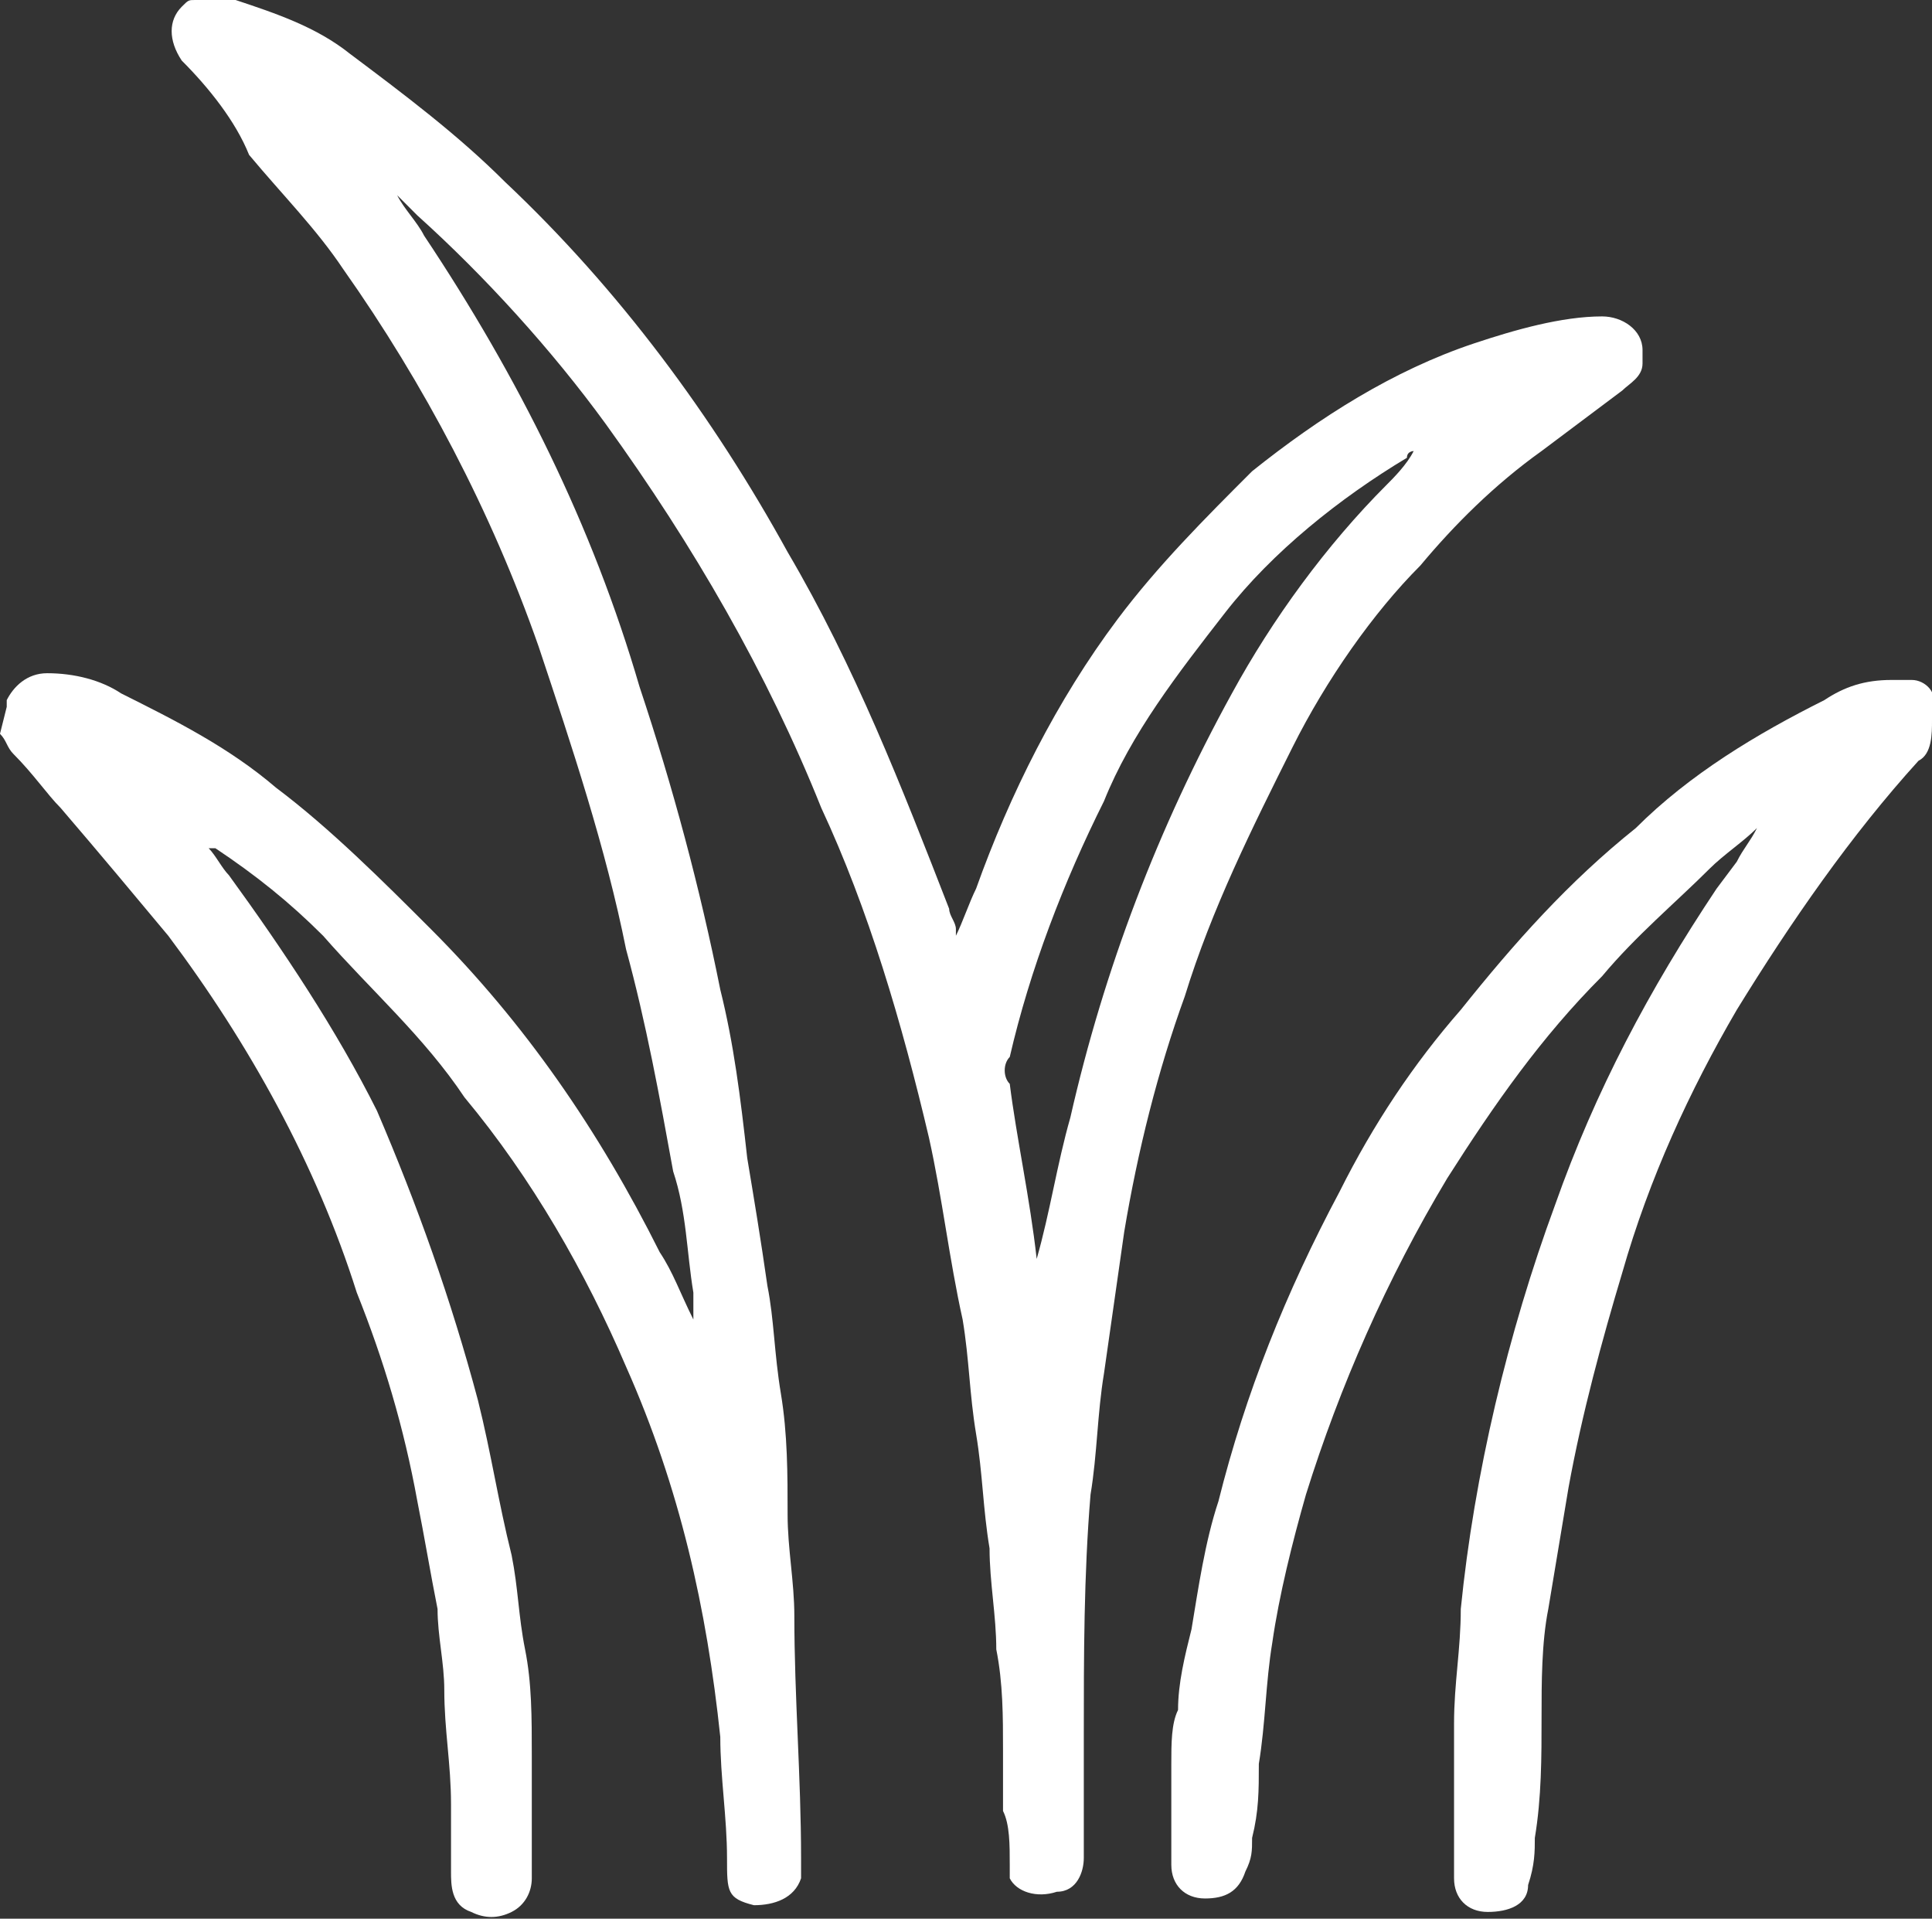 <?xml version="1.0" encoding="UTF-8"?> <svg xmlns="http://www.w3.org/2000/svg" version="1.1" viewBox="0 0 28.7 28.5" xml:space="preserve"><rect x="0" y="0" width="28.7" height="28.5" fill="#333333" stroke="none"/><path class="fill_application_icon" d="m15.4 18.7s0.1 0 0 0c0.2-0.7 0.3-1.4 0.5-2.1 0.5-2.2 1.3-4.3 2.4-6.3 0.6-1.1 1.4-2.2 2.3-3.1 0.1-0.1 0.3-0.3 0.4-0.5 0 0-0.1 0-0.1 0.1-1 0.6-2 1.4-2.7 2.3s-1.4 1.8-1.8 2.8c-0.6 1.2-1.1 2.5-1.4 3.8-0.1 0.1-0.1 0.3 0 0.4 0.1 0.8 0.3 1.7 0.4 2.6m-15.3-8.2v-0.1c0.1-0.2 0.3-0.4 0.6-0.4 0.4 0 0.8 0.1 1.1 0.3 0.8 0.4 1.6 0.8 2.3 1.4 0.8 0.6 1.6 1.4 2.3 2.1 1.4 1.4 2.5 3 3.4 4.8 0.2 0.3 0.3 0.6 0.5 1v-0.4c-0.1-0.6-0.1-1.2-0.3-1.8-0.2-1.1-0.4-2.2-0.7-3.3-0.3-1.5-0.8-3-1.3-4.5-0.7-2-1.7-3.9-2.9-5.6-0.4-0.6-0.9-1.1-1.4-1.7-0.2-0.5-0.6-1-1-1.4-0.2-0.3-0.2-0.6 0-0.8 0.1-0.1 0.1-0.1 0.2-0.1 0.2-0.1 0.4 0 0.6 0 0.6 0.2 1.2 0.4 1.7 0.8 0.8 0.6 1.6 1.2 2.3 1.9 1.7 1.6 3.1 3.5 4.2 5.5 1 1.7 1.7 3.5 2.4 5.3 0 0.1 0.1 0.2 0.1 0.3v0.1c0.1-0.2 0.2-0.5 0.3-0.7 0.5-1.4 1.2-2.8 2.1-4 0.6-0.8 1.3-1.5 2-2.2 1-0.8 2.1-1.5 3.3-1.9 0.6-0.2 1.3-0.4 1.9-0.4 0.3 0 0.6 0.2 0.6 0.5v0.2c0 0.2-0.2 0.3-0.3 0.4l-1.2 0.9c-0.7 0.5-1.3 1.1-1.8 1.7-0.7 0.7-1.4 1.7-1.9 2.7-0.6 1.2-1.2 2.4-1.6 3.7-0.4 1.1-0.7 2.3-0.9 3.5l-0.3 2.1c-0.1 0.6-0.1 1.2-0.2 1.8-0.1 1.2-0.1 2.4-0.1 3.6v1.8c0 0.2-0.1 0.5-0.4 0.5-0.3 0.1-0.6 0-0.7-0.2v-0.2c0-0.3 0-0.6-0.1-0.8v-0.9c0-0.5 0-1-0.1-1.5 0-0.5-0.1-1-0.1-1.5-0.1-0.6-0.1-1.1-0.2-1.7s-0.1-1.1-0.2-1.7c-0.2-0.9-0.3-1.8-0.5-2.7-0.4-1.7-0.9-3.4-1.6-4.9-0.8-2-1.9-3.9-3.2-5.7-0.8-1.1-1.8-2.2-2.8-3.1l-0.3-0.3c0.1 0.2 0.3 0.4 0.4 0.6 1.4 2.1 2.5 4.3 3.2 6.7 0.5 1.5 0.9 3 1.2 4.5 0.2 0.8 0.3 1.6 0.4 2.5 0.1 0.6 0.2 1.2 0.3 1.9 0.1 0.5 0.1 1 0.2 1.6s0.1 1.2 0.1 1.8c0 0.5 0.1 1 0.1 1.5 0 1.2 0.1 2.4 0.1 3.6v0.3c-0.1 0.3-0.4 0.4-0.7 0.4-0.4-0.1-0.4-0.2-0.4-0.7 0-0.6-0.1-1.2-0.1-1.8-0.2-1.9-0.6-3.7-1.4-5.5-0.6-1.4-1.4-2.8-2.4-4-0.6-0.9-1.4-1.6-2.1-2.4-0.5-0.5-1-0.9-1.6-1.3h-0.1c0.1 0.1 0.2 0.3 0.3 0.4 0.8 1.1 1.6 2.3 2.2 3.5 0.6 1.4 1.1 2.8 1.5 4.3 0.2 0.8 0.3 1.5 0.5 2.3 0.1 0.5 0.1 0.9 0.2 1.4s0.1 1 0.1 1.6v1.8c0 0.2-0.1 0.4-0.3 0.5s-0.4 0.1-0.6 0c-0.3-0.1-0.3-0.4-0.3-0.6v-1c0-0.6-0.1-1.1-0.1-1.7 0-0.4-0.1-0.8-0.1-1.2-0.1-0.5-0.2-1.1-0.3-1.6-0.2-1.1-0.5-2.1-0.9-3.1-0.6-1.9-1.6-3.7-2.8-5.3-0.5-0.6-1-1.2-1.6-1.9-0.2-0.2-0.4-0.5-0.7-0.8-0.1-0.1-0.1-0.2-0.2-0.3l0.1-0.4z" fill="#fff"></path><path class="fill_application_icon" d="m26.1 12.3c-0.2 0.2-0.5 0.4-0.7 0.6-0.5 0.5-1.1 1-1.6 1.6-0.9 0.9-1.6 1.9-2.3 3-0.9 1.5-1.6 3.1-2.1 4.7-0.2 0.7-0.4 1.5-0.5 2.2-0.1 0.6-0.1 1.2-0.2 1.8 0 0.4 0 0.7-0.1 1.1 0 0.2 0 0.3-0.1 0.5-0.1 0.3-0.3 0.4-0.6 0.4s-0.5-0.2-0.5-0.5v-1.5c0-0.3 0-0.6 0.1-0.8 0-0.4 0.1-0.8 0.2-1.2 0.1-0.6 0.2-1.3 0.4-1.9 0.4-1.6 1-3.1 1.8-4.6 0.5-1 1.1-1.9 1.8-2.7 0.8-1 1.6-1.9 2.6-2.7 0.8-0.8 1.8-1.4 2.8-1.9 0.3-0.2 0.6-0.3 1-0.3h0.3c0.2 0 0.4 0.2 0.3 0.4v0.2c0 0.2 0 0.5-0.2 0.6-1 1.1-1.9 2.4-2.7 3.7-0.7 1.2-1.3 2.5-1.7 3.9-0.3 1-0.6 2.1-0.8 3.2l-0.3 1.8c-0.1 0.5-0.1 1.1-0.1 1.6 0 0.6 0 1.2-0.1 1.8 0 0.2 0 0.4-0.1 0.7 0 0.3-0.3 0.4-0.6 0.4s-0.5-0.2-0.5-0.5v-2.3c0-0.6 0.1-1.1 0.1-1.7 0.2-2 0.7-4.1 1.4-6 0.6-1.7 1.4-3.2 2.4-4.7l0.3-0.4c0.1-0.2 0.2-0.3 0.3-0.5" fill="#fff"></path></svg> 